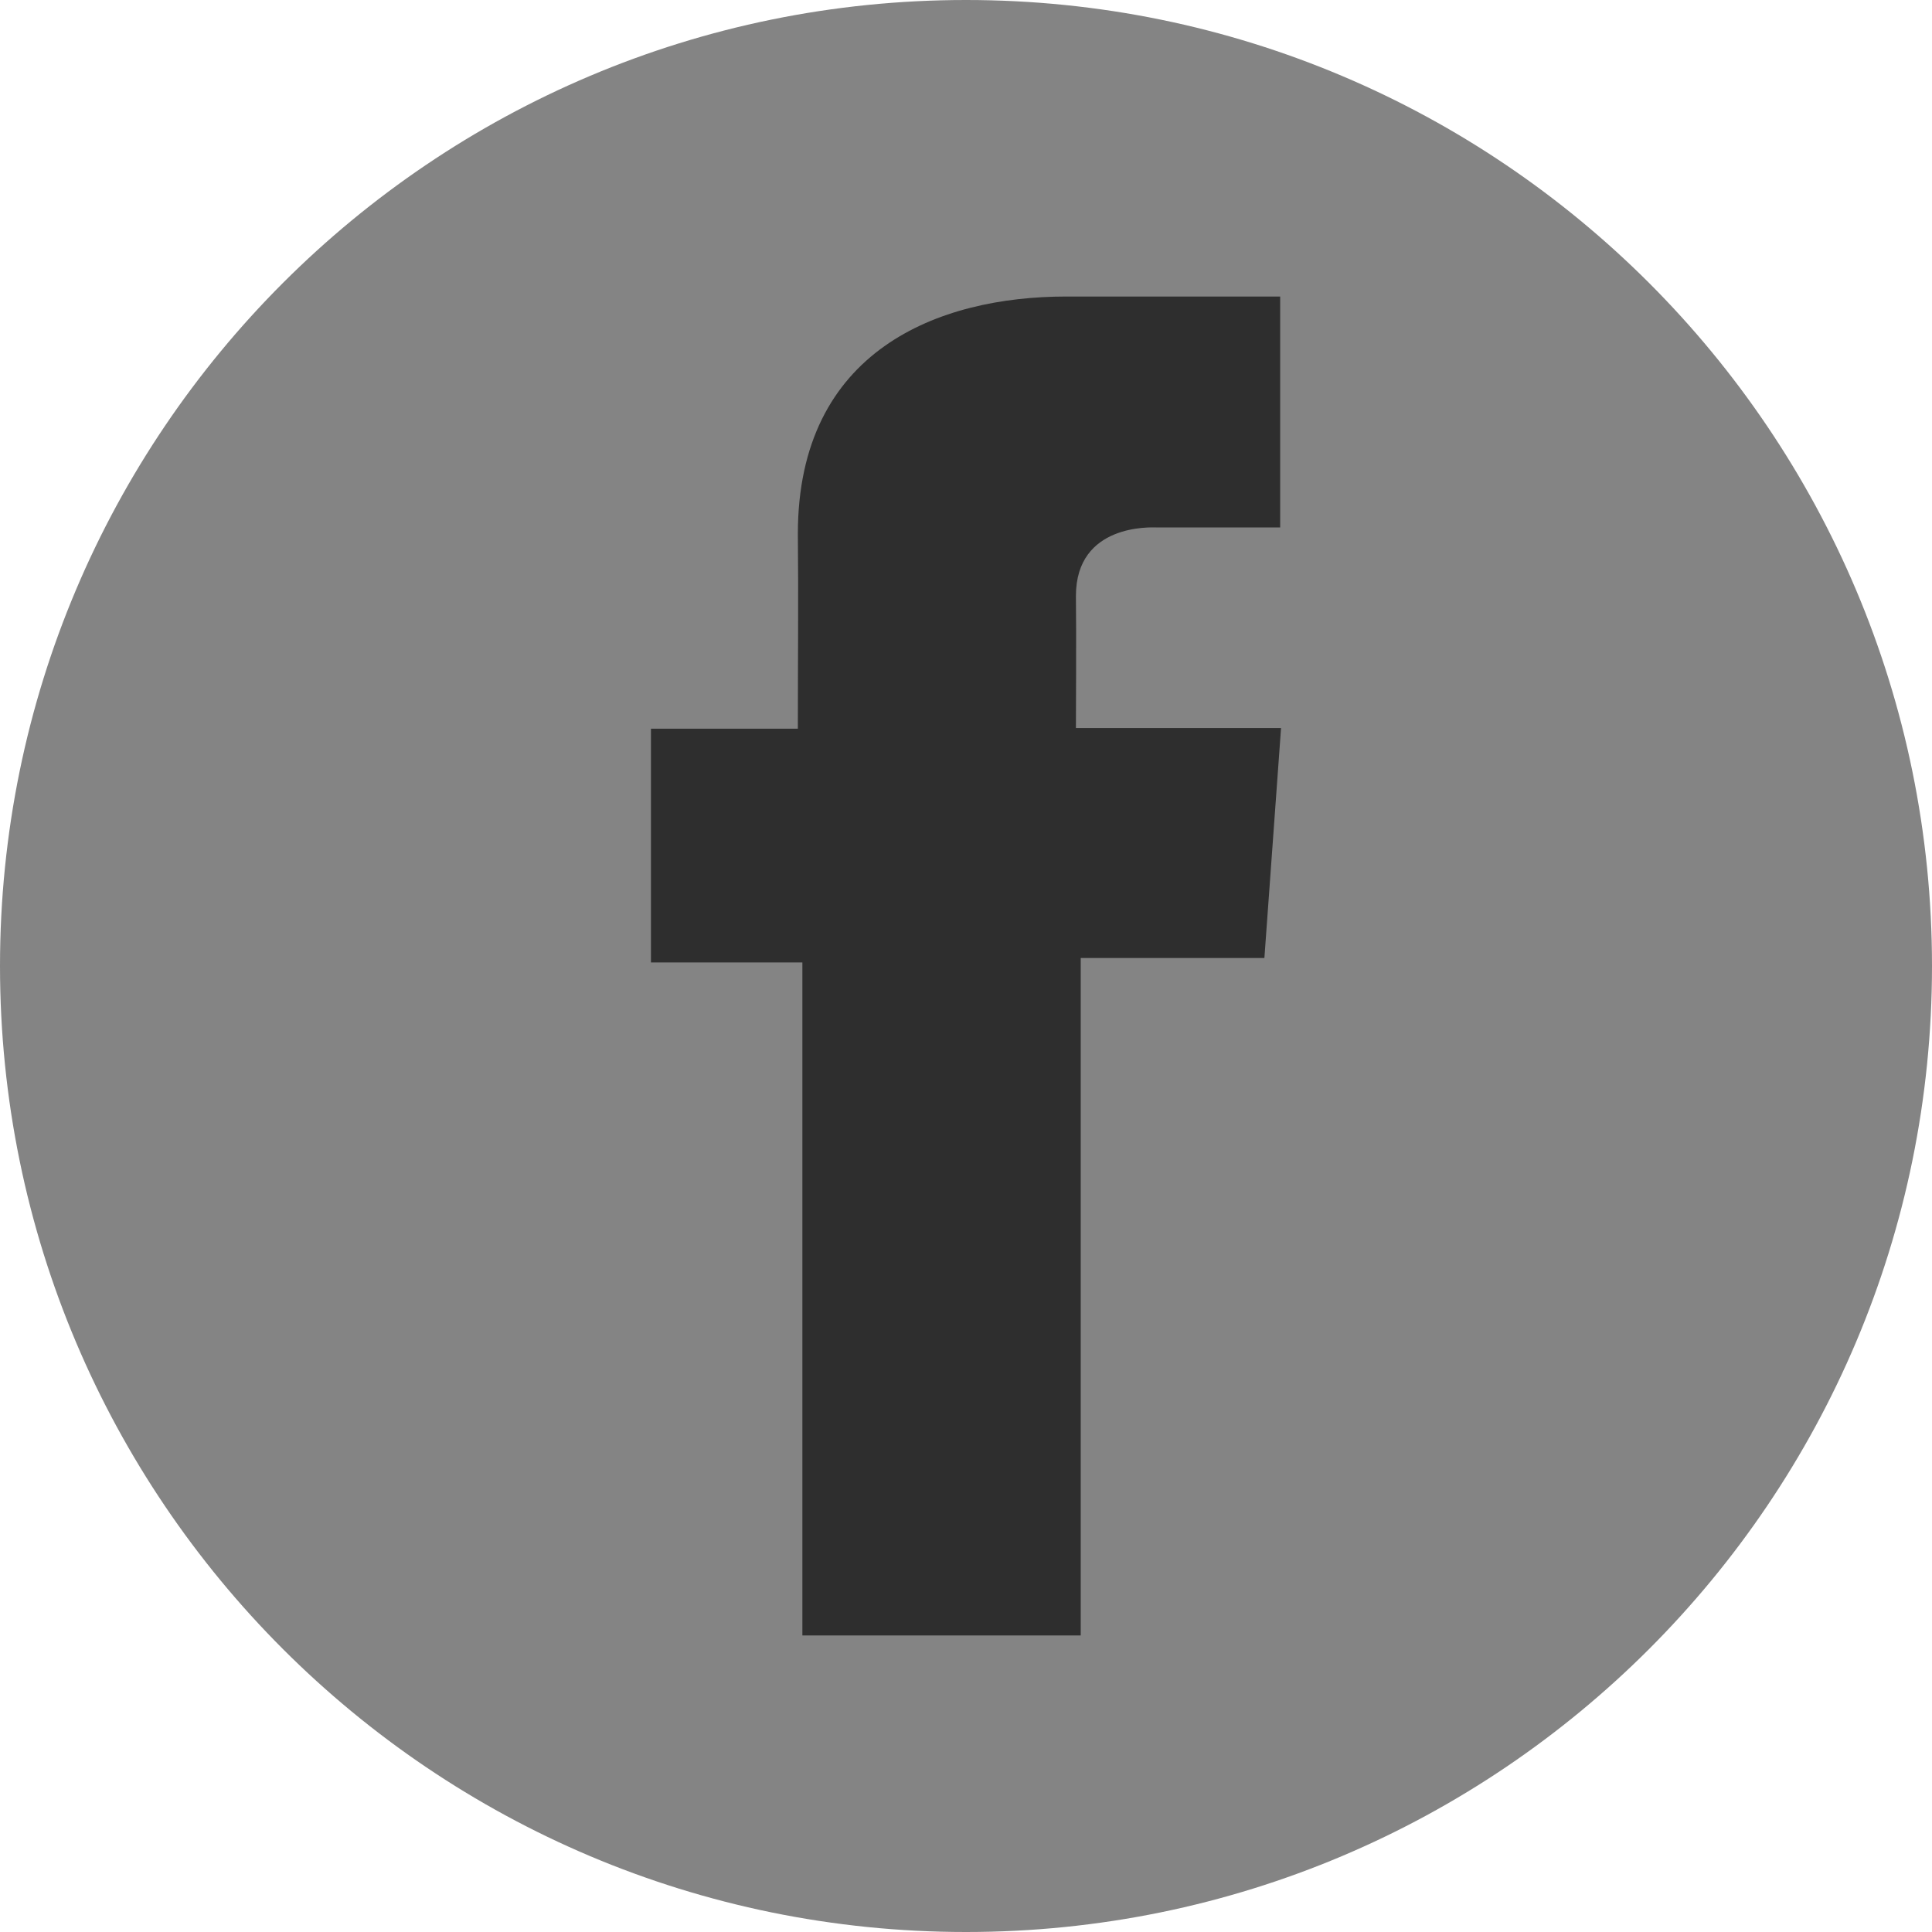<svg xmlns="http://www.w3.org/2000/svg" width="29" height="29" viewBox="0 0 29 29" fill="none"><g clip-path="url(#clip0_11_3069)"><path d="M14.5 29C22.508 29 29 22.508 29 14.5C29 6.492 22.508 0 14.5 0C6.492 0 3.05176e-05 6.492 3.05176e-05 14.5C3.05176e-05 22.508 6.492 29 14.5 29Z" fill="#848484"></path><path d="M19.215 4.451H16.003C14.097 4.451 11.976 5.252 11.976 8.015C11.986 8.978 11.976 9.9 11.976 10.938H9.771V14.447H12.044V24.549H16.222V14.38H18.979L19.229 10.928H16.15C16.15 10.928 16.157 9.392 16.15 8.946C16.15 7.855 17.286 7.917 17.355 7.917C17.895 7.917 18.947 7.919 19.216 7.917V4.451H19.215Z" fill="#2E2E2E"></path></g><defs><clipPath id="clip0_11_3069"><rect width="29" height="29" fill="white"></rect></clipPath></defs></svg>